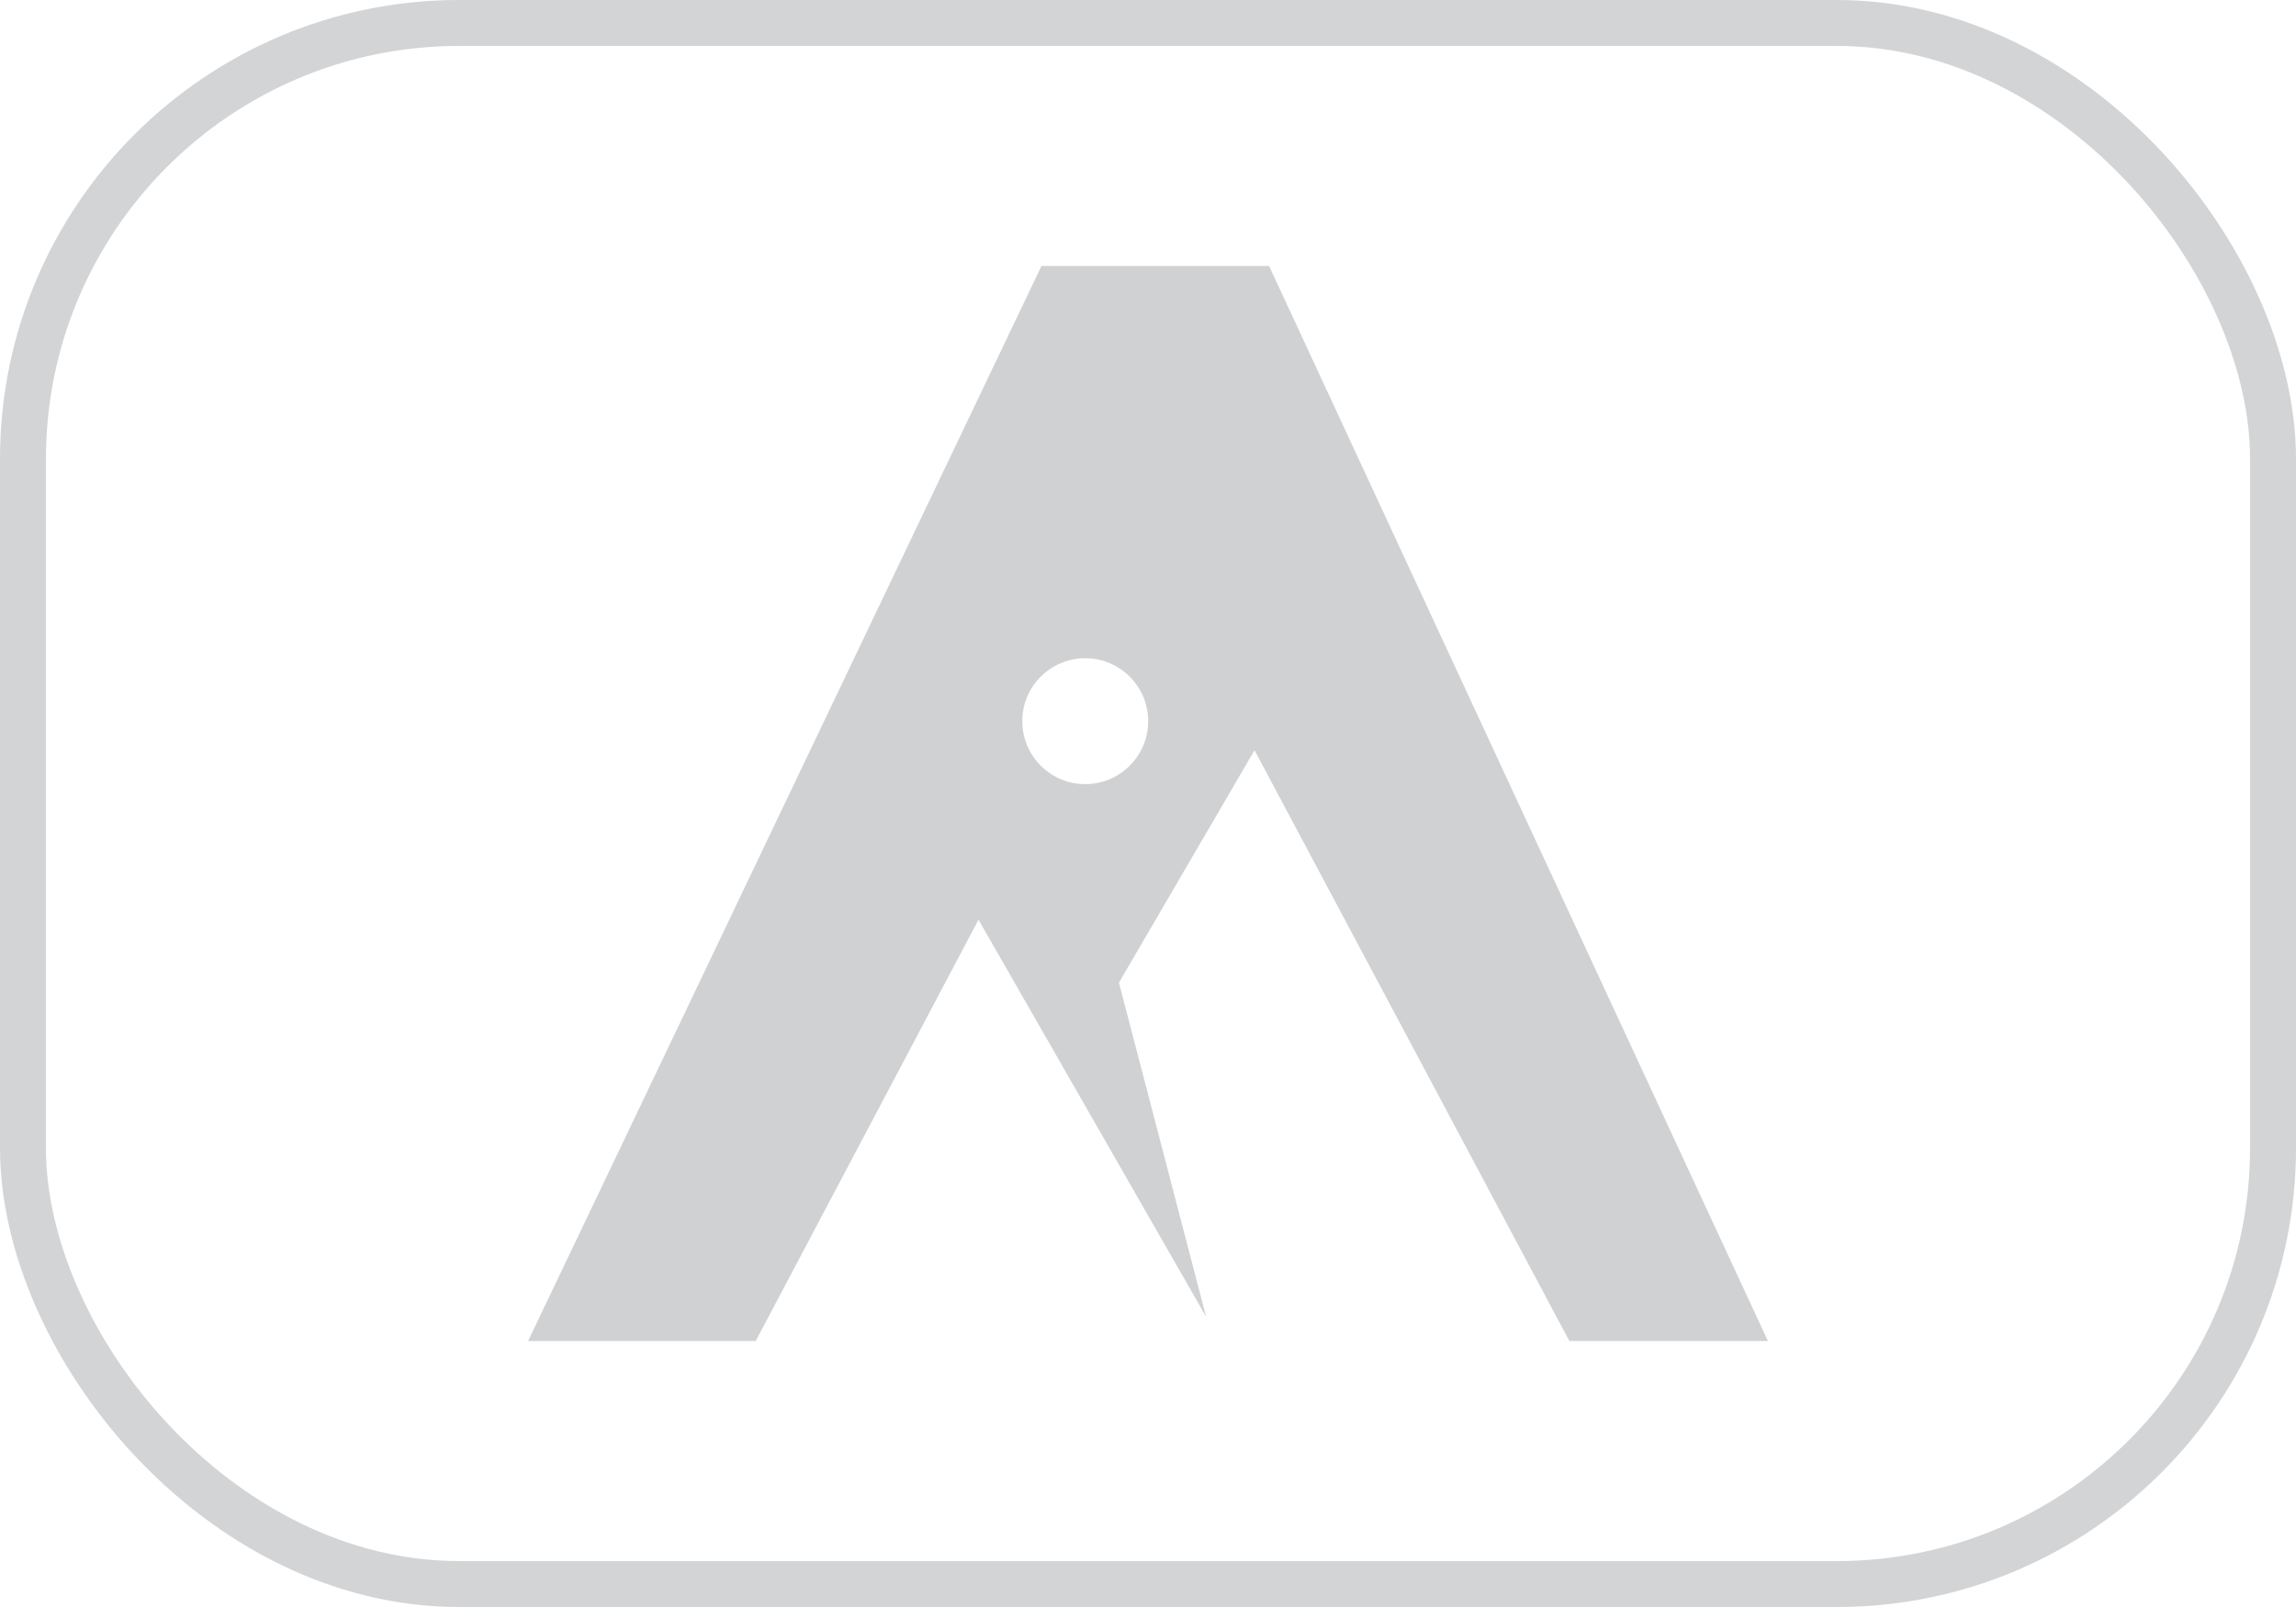 <?xml version="1.0" encoding="UTF-8"?> <svg xmlns="http://www.w3.org/2000/svg" width="50" height="35" viewBox="0 0 50 35" fill="none"><g opacity="0.4"><rect x="0.5" y="0.5" width="49" height="34" rx="9.5" stroke="#212630" stroke-opacity="0.5"></rect><path d="M27.637 5.793L38.5 29.207H34.176L27.32 16.34L24.367 21.402L26.266 28.68L21.309 20.031L16.457 29.207H11.5L22.68 5.793H27.637ZM23.633 14.336C22.876 14.336 22.262 14.95 22.262 15.707C22.262 16.464 22.876 17.078 23.633 17.078C24.39 17.078 25.004 16.464 25.004 15.707C25.004 14.95 24.39 14.336 23.633 14.336Z" fill="#888C91"></path></g></svg> 
